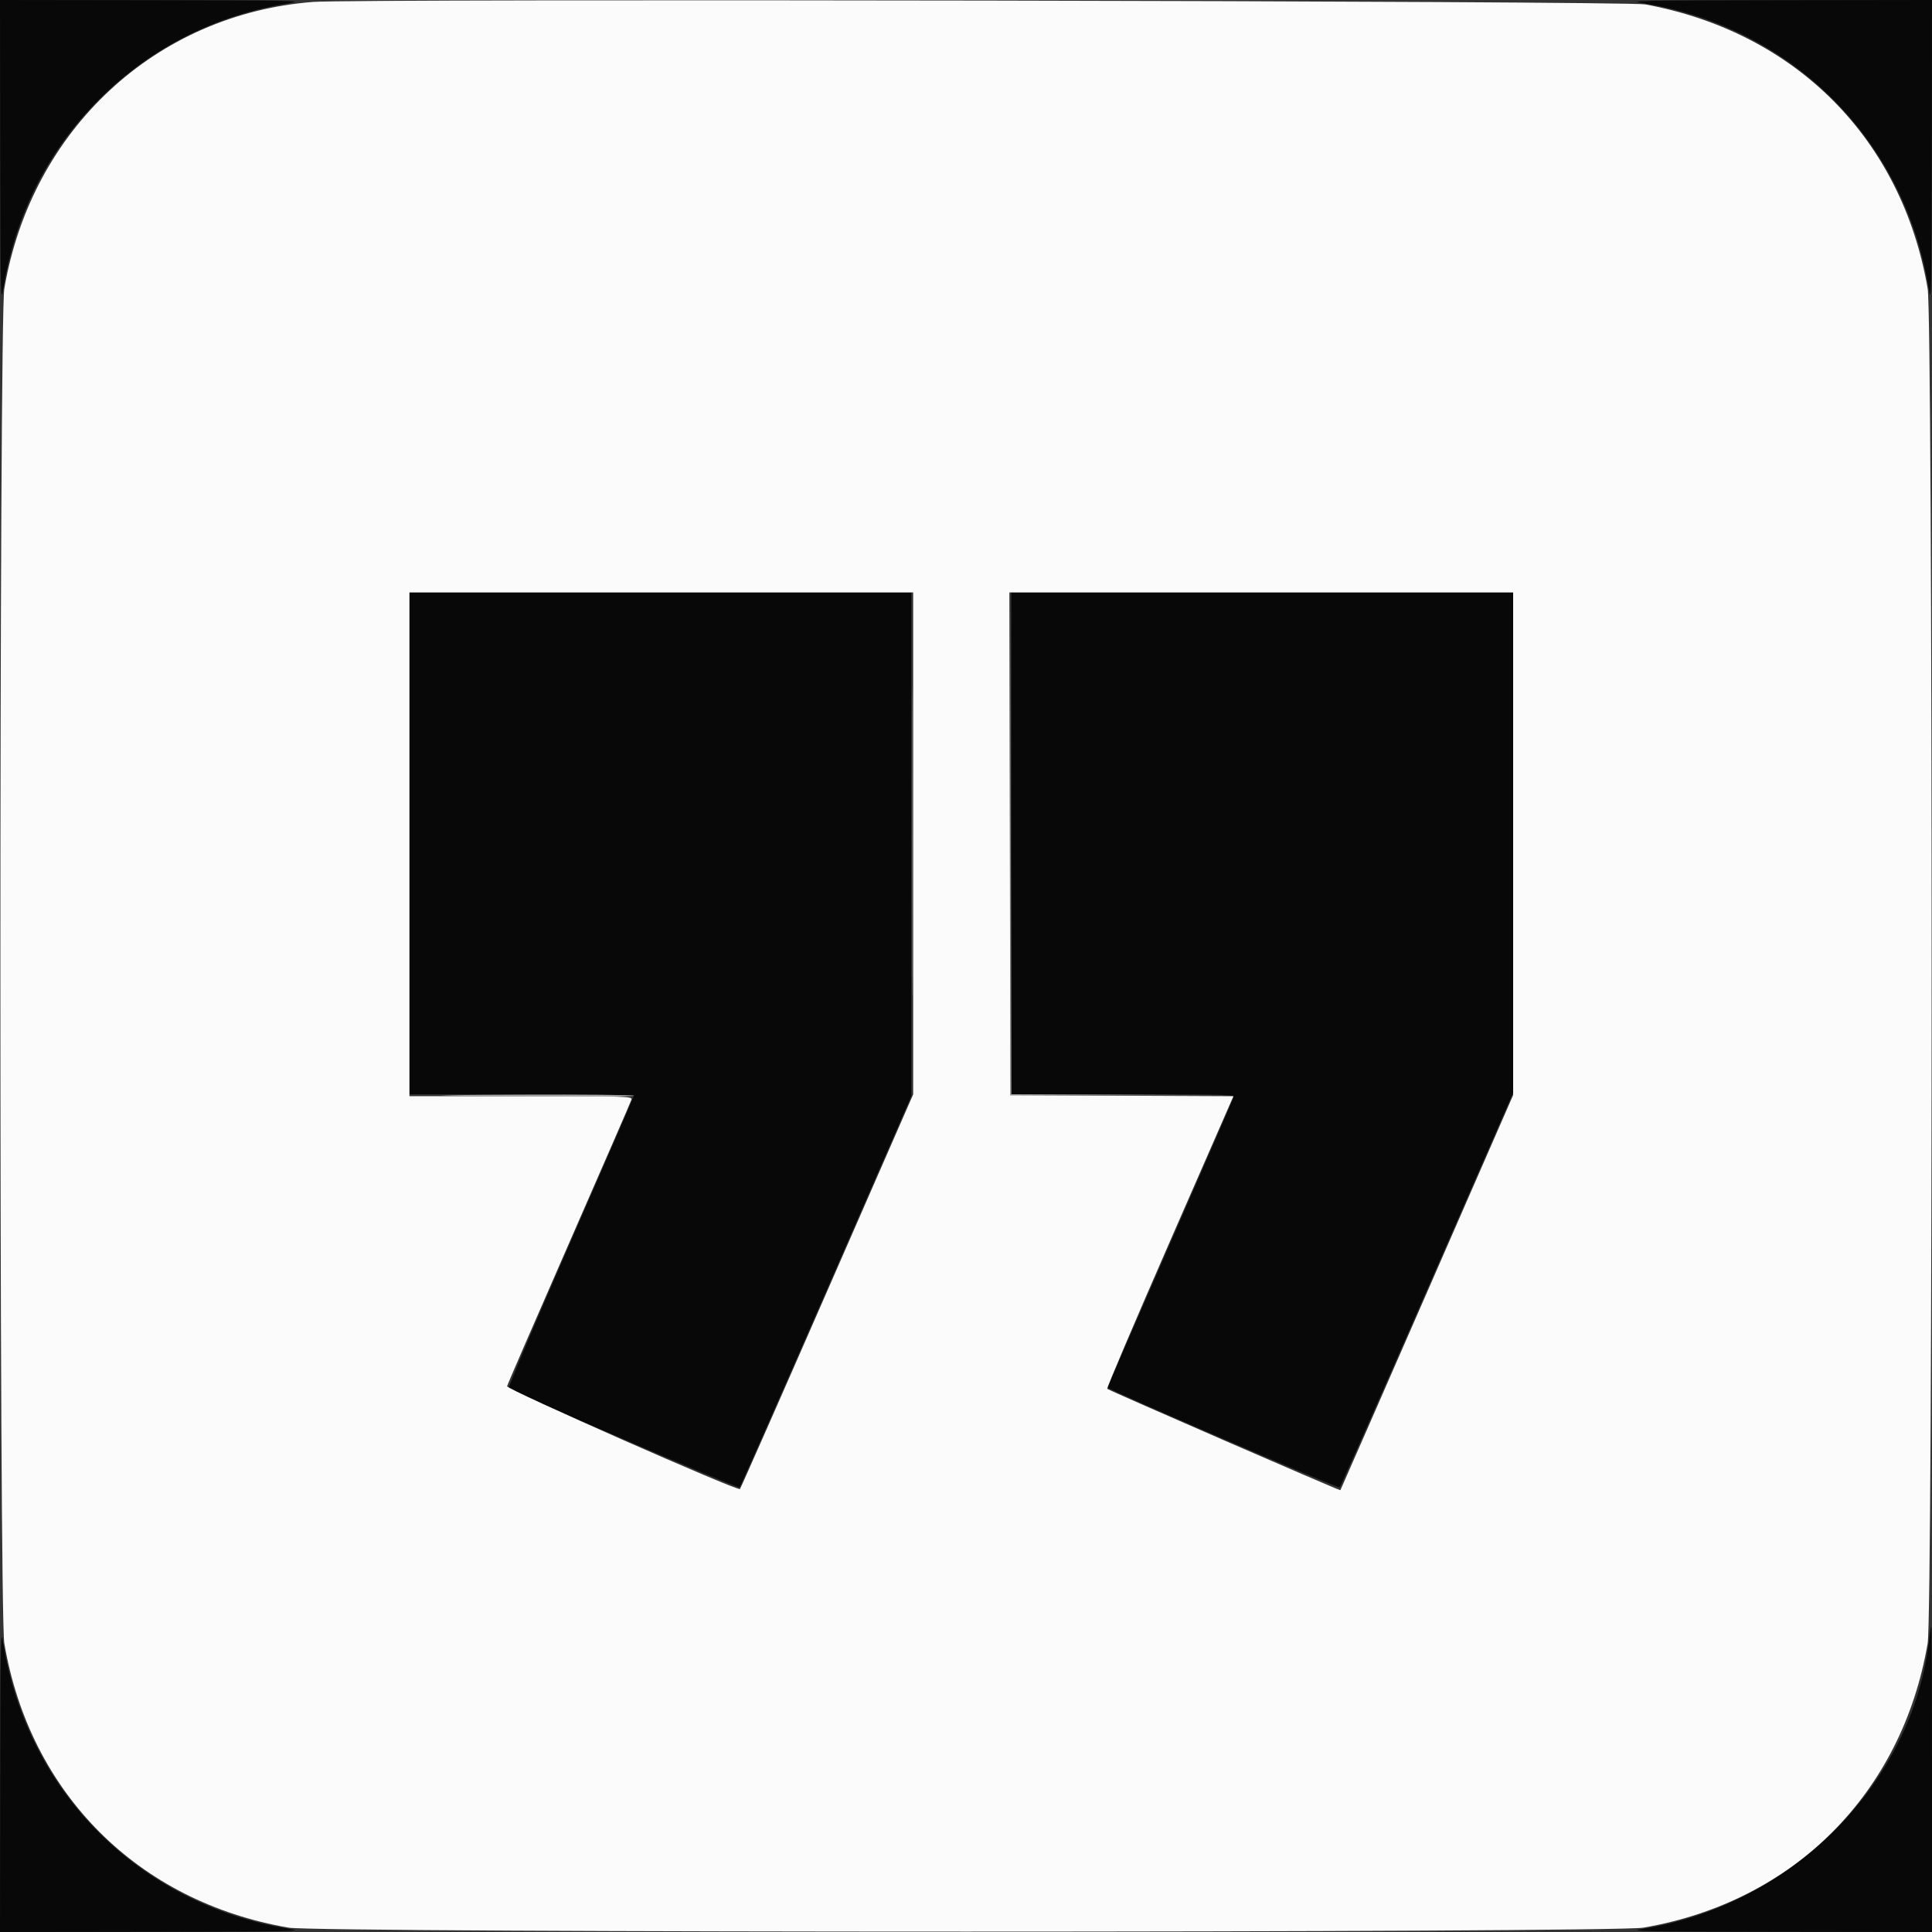 <svg id="svg" version="1.1" xmlns="http://www.w3.org/2000/svg" xmlns:xlink="http://www.w3.org/1999/xlink" viewBox="0, 0, 400,400">
	<rect x="0" y="0" width="400" height="400" fill="#333333" stroke="none"/>
	<g id="svgg">
		<path id="path0" d="M0.044 31.738 C 0.084 60.035,0.146 63.107,0.621 60.069 C 3.006 44.798,9.829 31.264,20.546 20.546 C 31.264 9.829,44.798 3.006,60.069 0.621 C 63.107 0.146,60.035 0.084,31.738 0.044 L 0.000 0.000 0.044 31.738 M339.931 0.621 C 370.964 5.467,394.533 29.036,399.379 60.069 C 399.854 63.107,399.916 60.035,399.956 31.738 L 400.000 0.000 368.262 0.044 C 339.965 0.084,336.893 0.146,339.931 0.621 M84.766 174.609 L 84.766 226.563 108.008 226.563 C 120.791 226.563,131.250 226.685,131.250 226.835 C 131.250 226.984,125.343 240.624,118.122 257.144 C 110.902 273.665,105.145 287.309,105.329 287.465 C 106.316 288.298,152.841 308.251,153.118 307.960 C 153.298 307.771,161.372 289.467,171.059 267.284 L 188.672 226.951 188.672 174.804 L 188.672 122.656 136.719 122.656 L 84.766 122.656 84.766 174.609 M209.375 174.609 L 209.375 226.563 232.467 226.563 C 254.272 226.563,255.549 226.601,255.372 227.246 C 255.268 227.622,249.359 241.251,242.240 257.533 C 235.121 273.814,229.297 287.195,229.297 287.268 C 229.297 287.676,277.083 308.229,277.368 307.944 C 277.556 307.757,285.712 289.291,295.495 266.908 L 313.281 226.212 313.281 174.434 L 313.281 122.656 261.328 122.656 L 209.375 122.656 209.375 174.609 M0.044 368.262 L 0.000 400.000 31.738 399.956 C 60.035 399.916,63.107 399.854,60.069 399.379 C 29.036 394.533,5.467 370.964,0.621 339.931 C 0.146 336.893,0.084 339.965,0.044 368.262 M399.446 339.160 C 396.205 369.071,371.055 394.519,339.931 399.379 C 336.893 399.854,339.965 399.916,368.262 399.956 L 400.000 400.000 400.000 368.359 C 400.000 350.957,399.935 336.719,399.855 336.719 C 399.775 336.719,399.591 337.817,399.446 339.160 " stroke="none" fill="#080808" fill-rule="evenodd"></path>
		<path id="path1" d="M64.844 0.398 C 32.261 2.904,6.499 26.821,0.893 59.766 C -0.190 66.134,-0.190 333.866,0.893 340.234 C 6.185 371.334,28.618 393.765,59.766 399.102 C 66.139 400.194,333.861 400.194,340.234 399.102 C 371.376 393.767,393.767 371.376,399.102 340.234 C 400.194 333.861,400.194 66.139,399.102 59.766 C 393.791 28.766,371.835 6.668,340.625 0.909 C 336.695 0.184,73.956 -0.303,64.844 0.398 M189.063 174.613 L 189.063 226.571 171.272 267.287 C 161.487 289.681,153.353 308.131,153.197 308.287 C 152.715 308.769,104.868 287.649,104.984 287.005 C 105.040 286.697,110.815 273.367,117.818 257.383 C 124.820 241.398,130.640 228.013,130.750 227.637 C 130.939 226.991,129.667 226.953,107.858 226.953 L 84.766 226.953 84.766 174.805 L 84.766 122.656 136.914 122.656 L 189.063 122.656 189.063 174.613 M313.281 174.691 L 313.281 226.725 295.447 267.562 C 285.639 290.022,277.566 308.458,277.509 308.531 C 277.394 308.676,229.652 287.912,229.236 287.536 C 229.095 287.409,234.917 273.727,242.174 257.132 L 255.368 226.959 232.274 226.859 L 209.180 226.758 209.081 174.707 L 208.982 122.656 261.131 122.656 L 313.281 122.656 313.281 174.691 " stroke="none" fill="#fbfbfb" fill-rule="evenodd"></path>
		<path id="path2" d="M209.178 174.805 L 209.180 226.758 232.227 226.762 L 255.273 226.767 232.326 226.662 L 209.378 226.556 209.277 174.704 L 209.175 122.852 209.178 174.805 M92.773 226.846 C 113.935 227.117,131.250 227.121,131.250 226.855 C 131.250 226.694,120.747 226.603,107.910 226.652 C 95.073 226.701,88.262 226.789,92.773 226.846 " stroke="none" fill="#a7a7a7" fill-rule="evenodd"></path>
		<path id="path3" d="" stroke="none" fill="#747474" fill-rule="evenodd"></path>
		<path id="path4" d="M188.862 174.414 C 188.862 202.988,188.908 214.620,188.965 200.263 C 189.022 185.905,189.022 162.526,188.965 148.309 C 188.908 134.093,188.862 145.840,188.862 174.414 " stroke="none" fill="#7c7c7c" fill-rule="evenodd"></path>
	</g>
</svg>